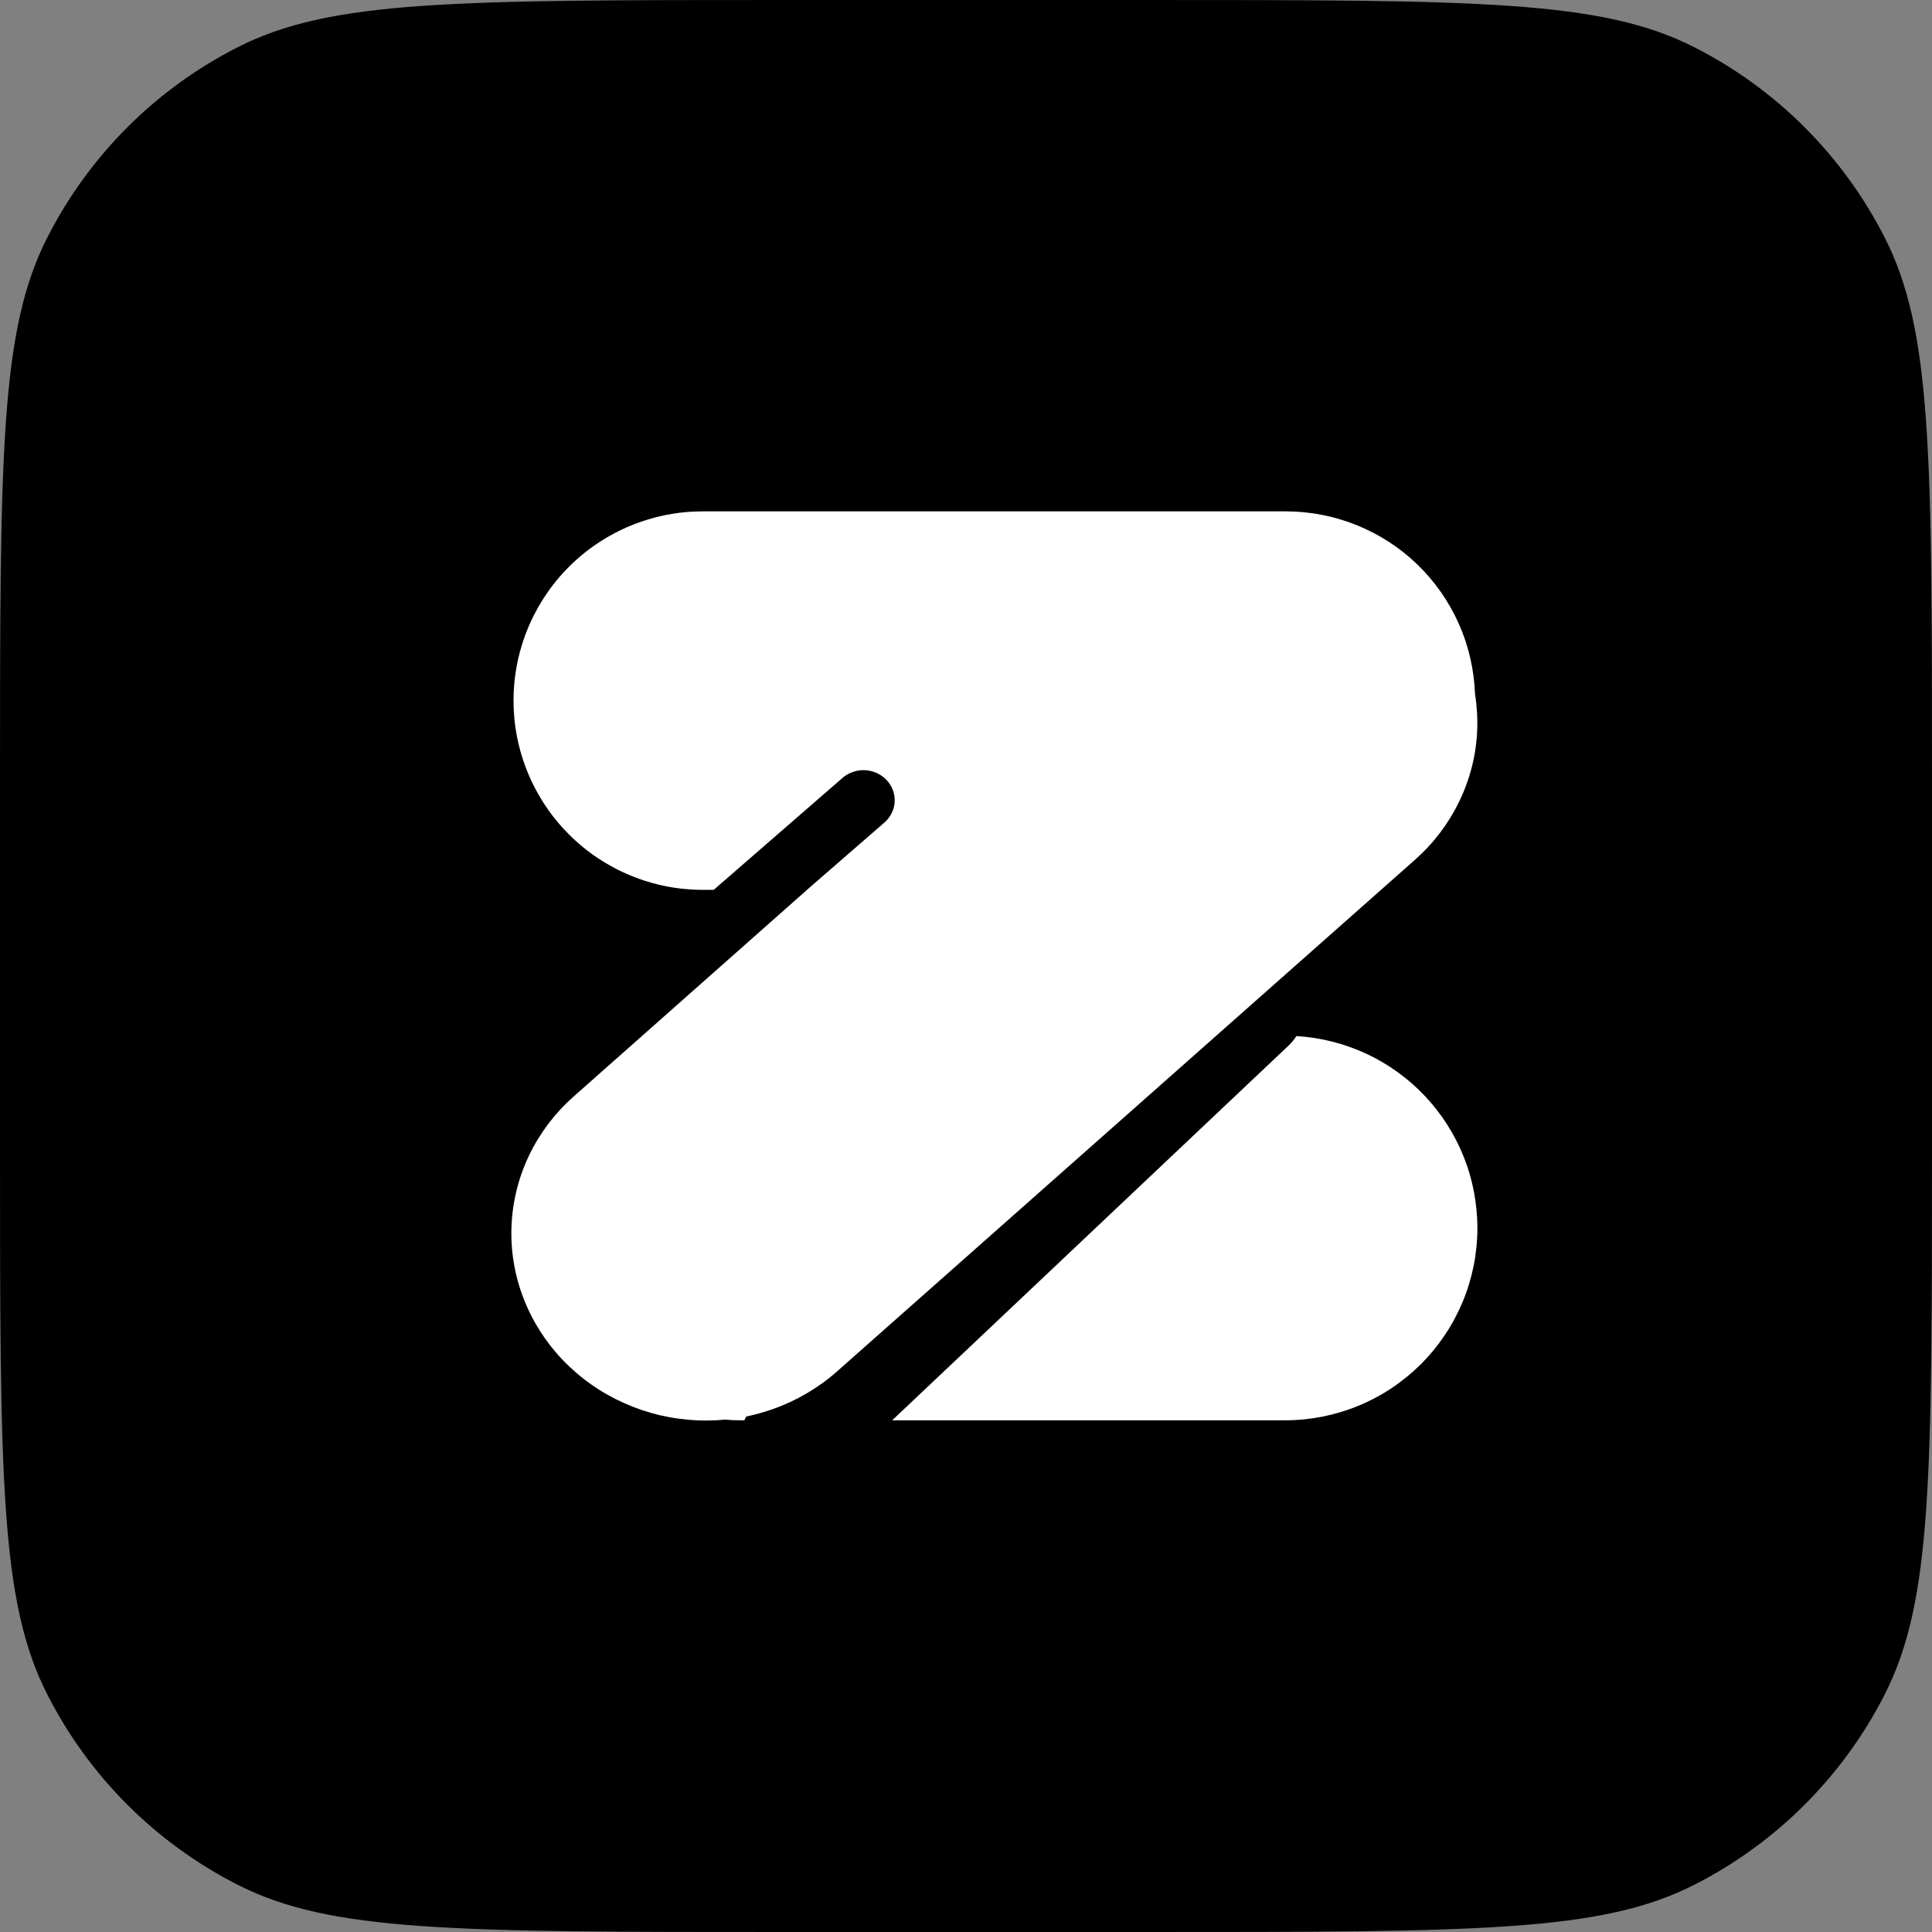 <svg xmlns="http://www.w3.org/2000/svg" xmlns:xlink="http://www.w3.org/1999/xlink" fill="none" version="1.1" width="34" height="34" viewBox="0 0 34 34"><rect x="0" y="0" width="34" height="34" fill="#808080" stroke="none"/><g><g><path d="M0,13.876C0,7.956,0,5.813,0.834,4.177C1.567,2.738,2.738,1.567,4.177,0.834C5.813,0,7.956,0,13.876,0L20.124,0C26.044,0,28.187,0,29.823,0.834C31.262,1.567,32.433,2.738,33.166,4.177C34,5.813,34,7.956,34,13.876L34,20.124C34,26.044,34,28.187,33.166,29.823C32.433,31.262,31.262,32.433,29.823,33.166C28.187,34,26.044,34,20.124,34L13.876,34C7.956,34,5.813,34,4.177,33.166C2.738,32.433,1.567,31.262,0.834,29.823C0,28.187,0,26.044,0,20.124L0,13.876Z" fill="#000000" fill-opacity="1"/></g><g><g transform="matrix(0,1,-1,0,44.227,-7.772)"><path d="M26,24.068L26,31.184Q26,31.35,26.016,31.516Q26.032,31.681,26.065,31.844Q26.097,32.007,26.145,32.166Q26.194,32.325,26.257,32.479Q26.321,32.632,26.399,32.779Q26.477,32.926,26.57,33.064Q26.662,33.202,26.768,33.331Q26.873,33.459,26.991,33.577Q27.108,33.694,27.237,33.8Q27.365,33.905,27.503,33.997Q27.642,34.09,27.788,34.168Q27.935,34.246,28.088,34.31Q28.242,34.374,28.401,34.422Q28.56,34.47,28.723,34.503Q28.886,34.535,29.052,34.551Q29.217,34.568,29.383,34.568Q29.549,34.568,29.715,34.551Q29.88,34.535,30.043,34.503Q30.206,34.47,30.365,34.422Q30.525,34.374,30.678,34.31Q30.832,34.246,30.978,34.168Q31.125,34.09,31.263,33.997Q31.401,33.905,31.53,33.8Q31.658,33.694,31.776,33.577Q31.893,33.459,31.999,33.331Q32.104,33.202,32.197,33.064Q32.289,32.926,32.367,32.779Q32.446,32.632,32.509,32.479Q32.573,32.325,32.621,32.166Q32.669,32.007,32.702,31.844Q32.734,31.681,32.751,31.516Q32.767,31.35,32.767,31.184L32.767,31.128Q32.601,31.051,32.477,30.92L26,24.068L26,24.068ZM26.005,21.412Q26.098,21.472,26.174,21.552L32.767,28.526L32.767,21.611Q32.767,21.445,32.751,21.279Q32.734,21.114,32.702,20.951Q32.669,20.788,32.621,20.629Q32.573,20.47,32.509,20.316Q32.446,20.163,32.367,20.016Q32.289,19.869,32.197,19.731Q32.104,19.593,31.999,19.465Q31.893,19.336,31.776,19.218Q31.658,19.101,31.53,18.995Q31.401,18.89,31.263,18.798Q31.125,18.705,30.978,18.627Q30.832,18.549,30.678,18.485Q30.525,18.421,30.365,18.373Q30.206,18.325,30.043,18.292Q29.88,18.26,29.715,18.244Q29.549,18.227,29.383,18.227Q29.223,18.227,29.064,18.243Q28.905,18.258,28.748,18.288Q28.59,18.318,28.437,18.362Q28.283,18.407,28.135,18.466Q27.986,18.525,27.843,18.598Q27.701,18.671,27.566,18.757Q27.431,18.843,27.305,18.941Q27.179,19.039,27.062,19.149Q26.946,19.259,26.84,19.379Q26.735,19.499,26.641,19.629Q26.547,19.759,26.466,19.896Q26.385,20.034,26.317,20.179Q26.25,20.324,26.196,20.475Q26.142,20.626,26.103,20.781Q26.064,20.936,26.039,21.094Q26.015,21.252,26.005,21.412Z" fill-rule="evenodd" fill="#FFFFFF" fill-opacity="1"/></g><g transform="matrix(0,1,-1,0,34.998,-16.999)"><path d="M36.294,24.901L32.659,20.796L32.659,20.797L31.473,19.432Q31.402,19.352,31.308,19.305Q31.213,19.258,31.108,19.253Q31.003,19.248,30.904,19.285Q30.805,19.321,30.727,19.395Q30.688,19.431,30.657,19.475Q30.626,19.518,30.604,19.567Q30.581,19.616,30.569,19.668Q30.556,19.721,30.553,19.775Q30.55,19.829,30.558,19.882Q30.565,19.935,30.583,19.986Q30.6,20.037,30.627,20.084Q30.653,20.13,30.688,20.17L32.659,22.438L32.659,22.63Q32.659,22.794,32.643,22.957Q32.627,23.12,32.595,23.28Q32.563,23.441,32.515,23.597Q32.468,23.754,32.405,23.905Q32.343,24.056,32.266,24.2Q32.188,24.345,32.098,24.481Q32.007,24.617,31.903,24.743Q31.799,24.87,31.683,24.985Q31.568,25.101,31.441,25.205Q31.315,25.309,31.179,25.399Q31.043,25.49,30.898,25.567Q30.754,25.645,30.603,25.707Q30.452,25.77,30.295,25.817Q30.139,25.865,29.978,25.897Q29.818,25.929,29.655,25.945Q29.492,25.961,29.329,25.961Q29.165,25.961,29.002,25.945Q28.839,25.929,28.679,25.897Q28.518,25.865,28.362,25.817Q28.205,25.77,28.054,25.707Q27.903,25.645,27.759,25.567Q27.614,25.49,27.478,25.399Q27.342,25.309,27.216,25.205Q27.089,25.101,26.974,24.985Q26.858,24.87,26.754,24.743Q26.65,24.617,26.56,24.481Q26.469,24.345,26.392,24.2Q26.314,24.056,26.252,23.905Q26.189,23.754,26.142,23.597Q26.094,23.441,26.062,23.28Q26.03,23.12,26.014,22.957Q25.998,22.794,25.998,22.63L25.998,12.369Q25.998,12.209,26.014,12.049Q26.029,11.89,26.06,11.733Q26.09,11.576,26.136,11.423Q26.181,11.269,26.241,11.121Q26.301,10.973,26.375,10.831Q26.449,10.689,26.536,10.555Q26.623,10.42,26.722,10.295Q26.822,10.17,26.933,10.055Q27.044,9.94,27.166,9.836Q27.288,9.732,27.419,9.64Q27.55,9.549,27.689,9.47Q27.828,9.391,27.975,9.326Q28.121,9.261,28.272,9.21Q28.424,9.16,28.58,9.124Q28.736,9.088,28.895,9.067Q29.053,9.046,29.213,9.04Q29.53,8.989,29.851,9.002Q30.174,9.015,30.488,9.094Q30.802,9.173,31.096,9.314Q31.389,9.455,31.65,9.652Q31.911,9.85,32.13,10.097L41.133,20.267Q41.243,20.39,41.339,20.524Q41.436,20.658,41.52,20.801Q41.604,20.944,41.674,21.095Q41.744,21.246,41.799,21.403Q41.854,21.561,41.895,21.723Q41.935,21.885,41.959,22.051Q41.984,22.217,41.993,22.384Q42.002,22.552,41.995,22.719Q41.988,22.887,41.965,23.053Q41.943,23.219,41.905,23.383Q41.866,23.546,41.813,23.704Q41.759,23.863,41.691,24.015Q41.623,24.167,41.541,24.312Q41.459,24.457,41.364,24.592Q41.269,24.728,41.161,24.853Q41.053,24.979,40.934,25.093Q40.696,25.321,40.42,25.496Q40.143,25.672,39.839,25.788Q39.535,25.905,39.216,25.957Q38.896,26.01,38.573,25.996Q38.25,25.983,37.935,25.904Q37.621,25.826,37.328,25.685Q37.035,25.544,36.773,25.346Q36.512,25.148,36.294,24.901Z" fill-rule="evenodd" fill="#FFFFFF" fill-opacity="1"/></g></g></g></svg>